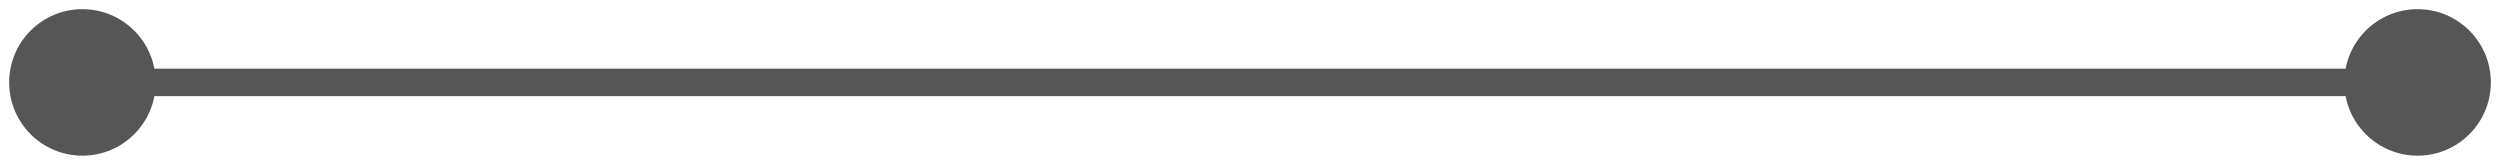<?xml version="1.0" encoding="UTF-8"?> <svg xmlns="http://www.w3.org/2000/svg" width="182" height="12" viewBox="0 0 182 12" fill="none"><path d="M0.667 6C0.667 8.946 3.054 11.333 6 11.333C8.946 11.333 11.333 8.946 11.333 6C11.333 3.054 8.946 0.667 6 0.667C3.054 0.667 0.667 3.054 0.667 6ZM170.667 6C170.667 8.946 173.054 11.333 176 11.333C178.946 11.333 181.333 8.946 181.333 6C181.333 3.054 178.946 0.667 176 0.667C173.054 0.667 170.667 3.054 170.667 6ZM6 7L176 7L176 5L6 5L6 7Z" fill="#565656"></path></svg> 
